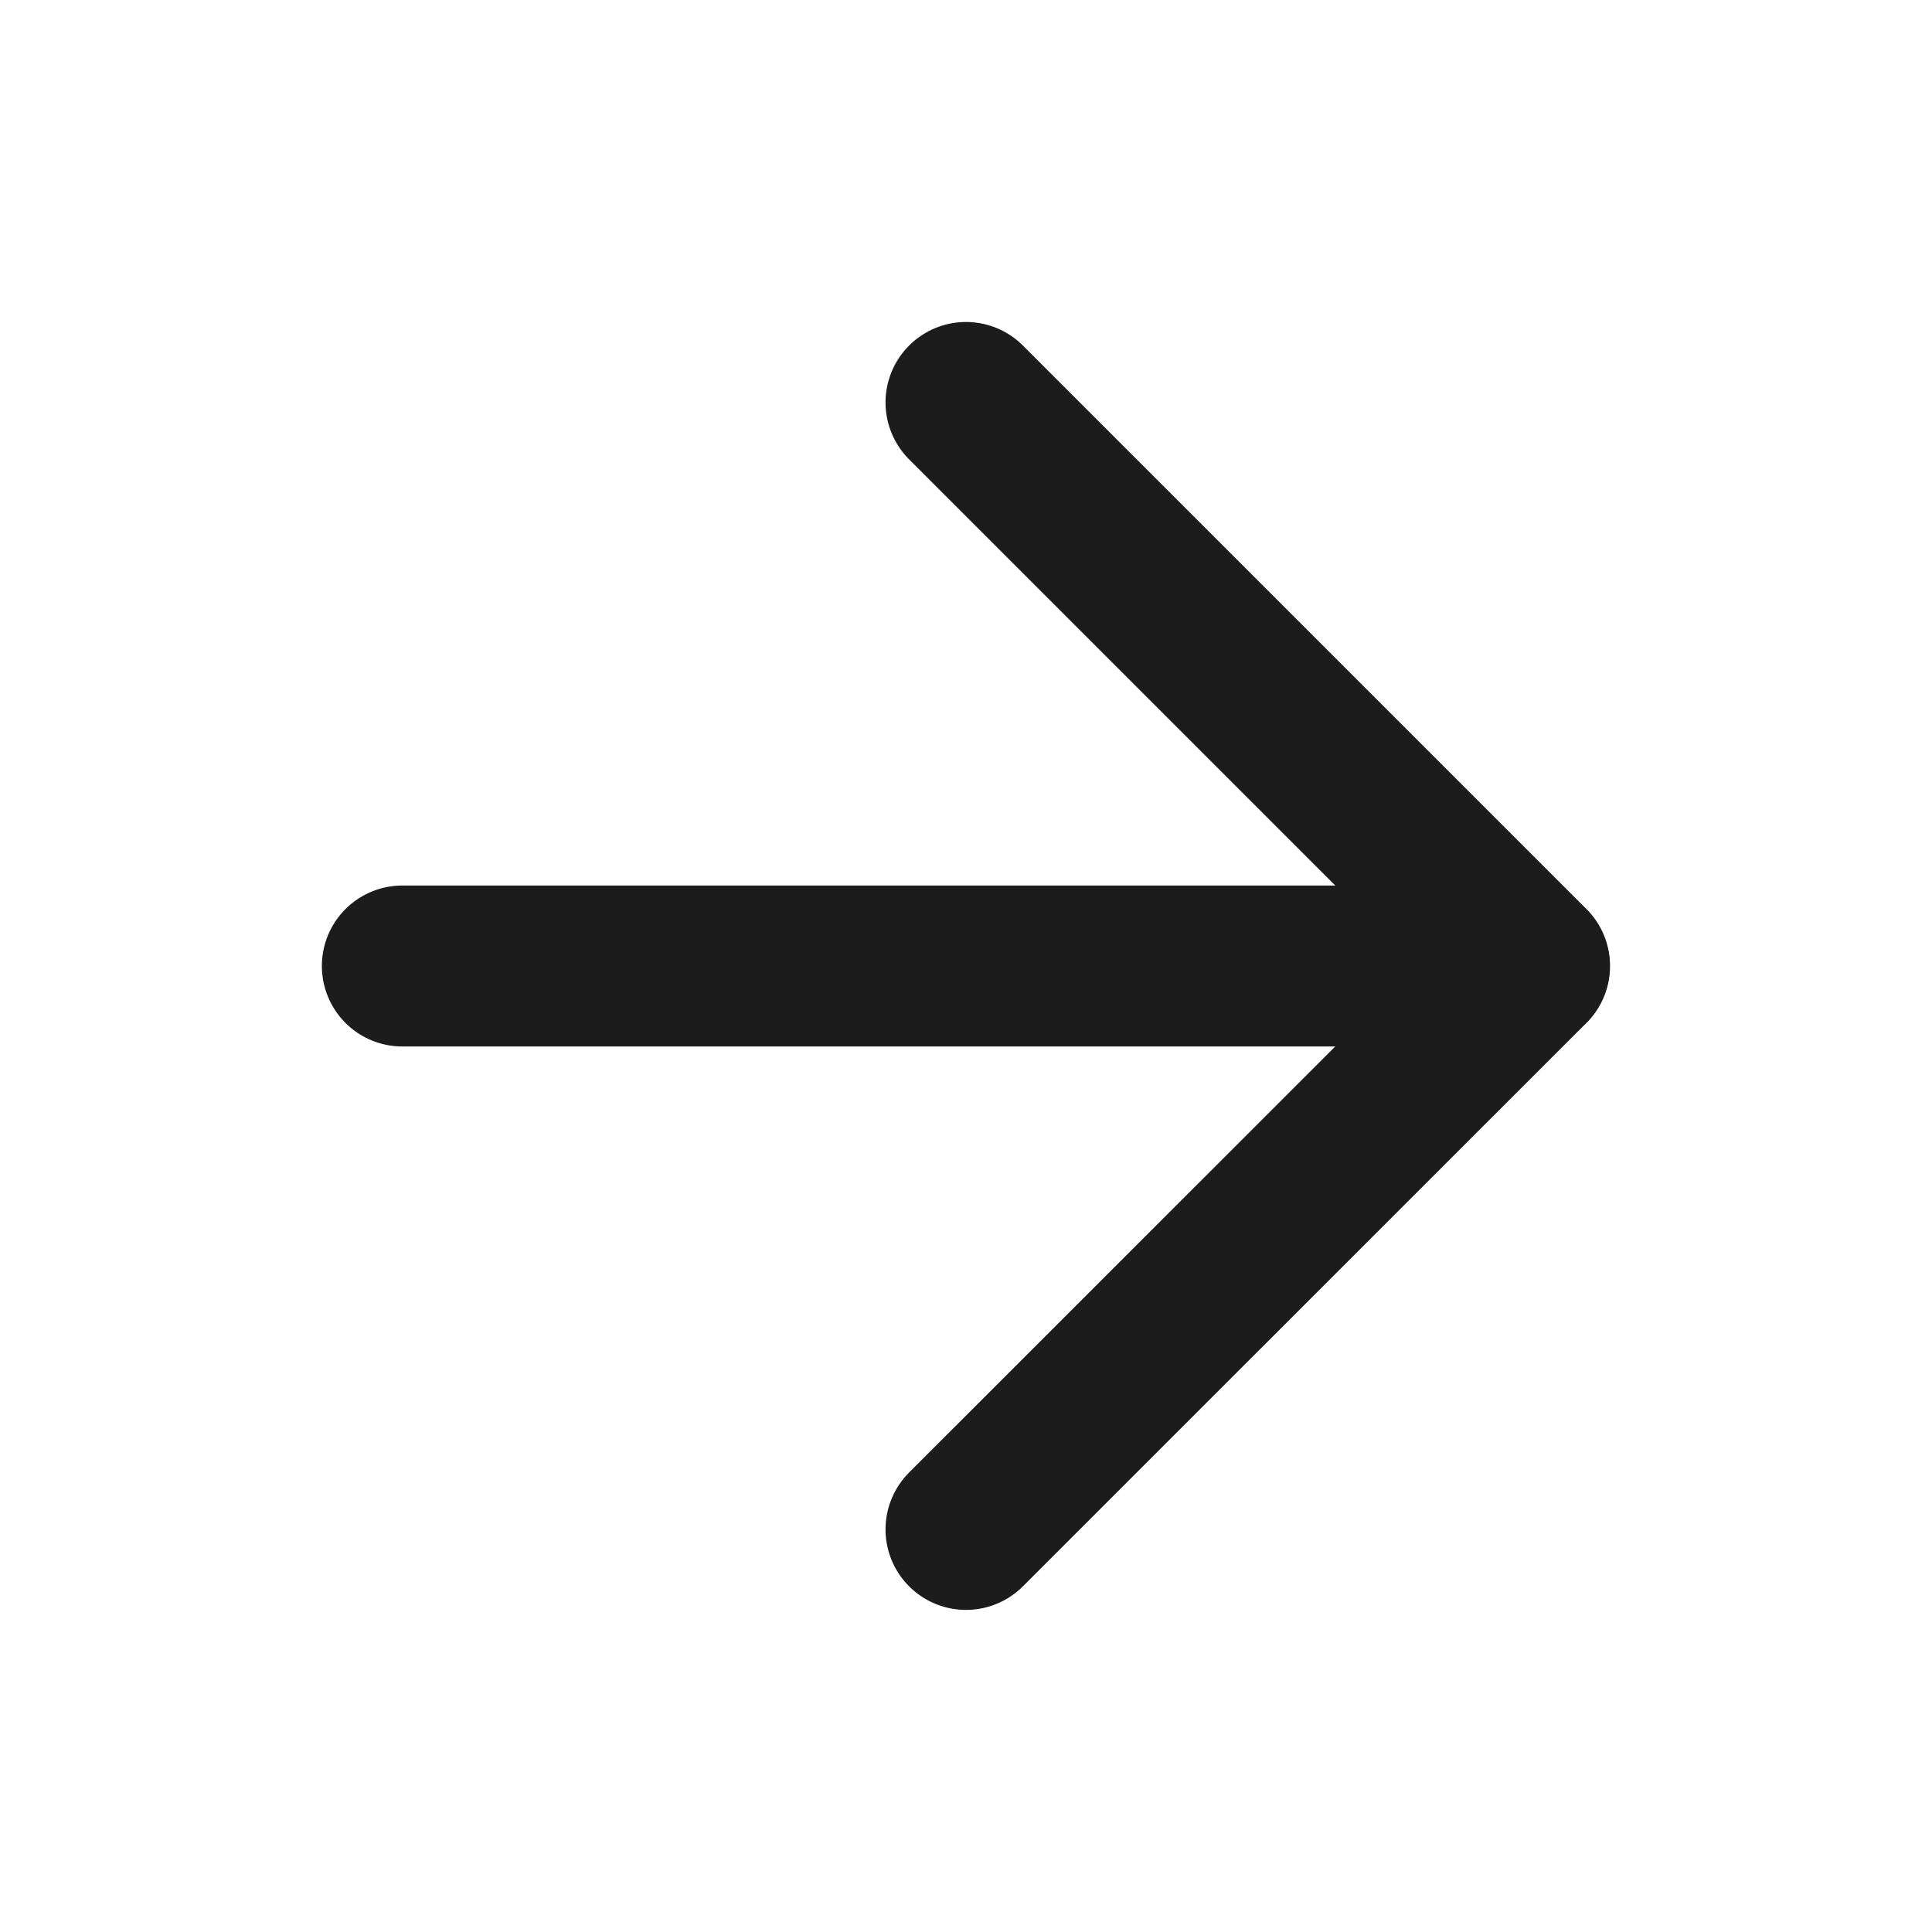 <svg xmlns="http://www.w3.org/2000/svg" width="16" height="16" viewBox="0 0 16 16" fill="none">
  <path d="M3.332 8H12.665" stroke="#1C1C1C" stroke-width="1.333" stroke-linecap="round" stroke-linejoin="round"/>
  <path d="M8 3.333L12.667 8L8 12.666" stroke="#1C1C1C" stroke-width="1.333" stroke-linecap="round" stroke-linejoin="round"/>
</svg>